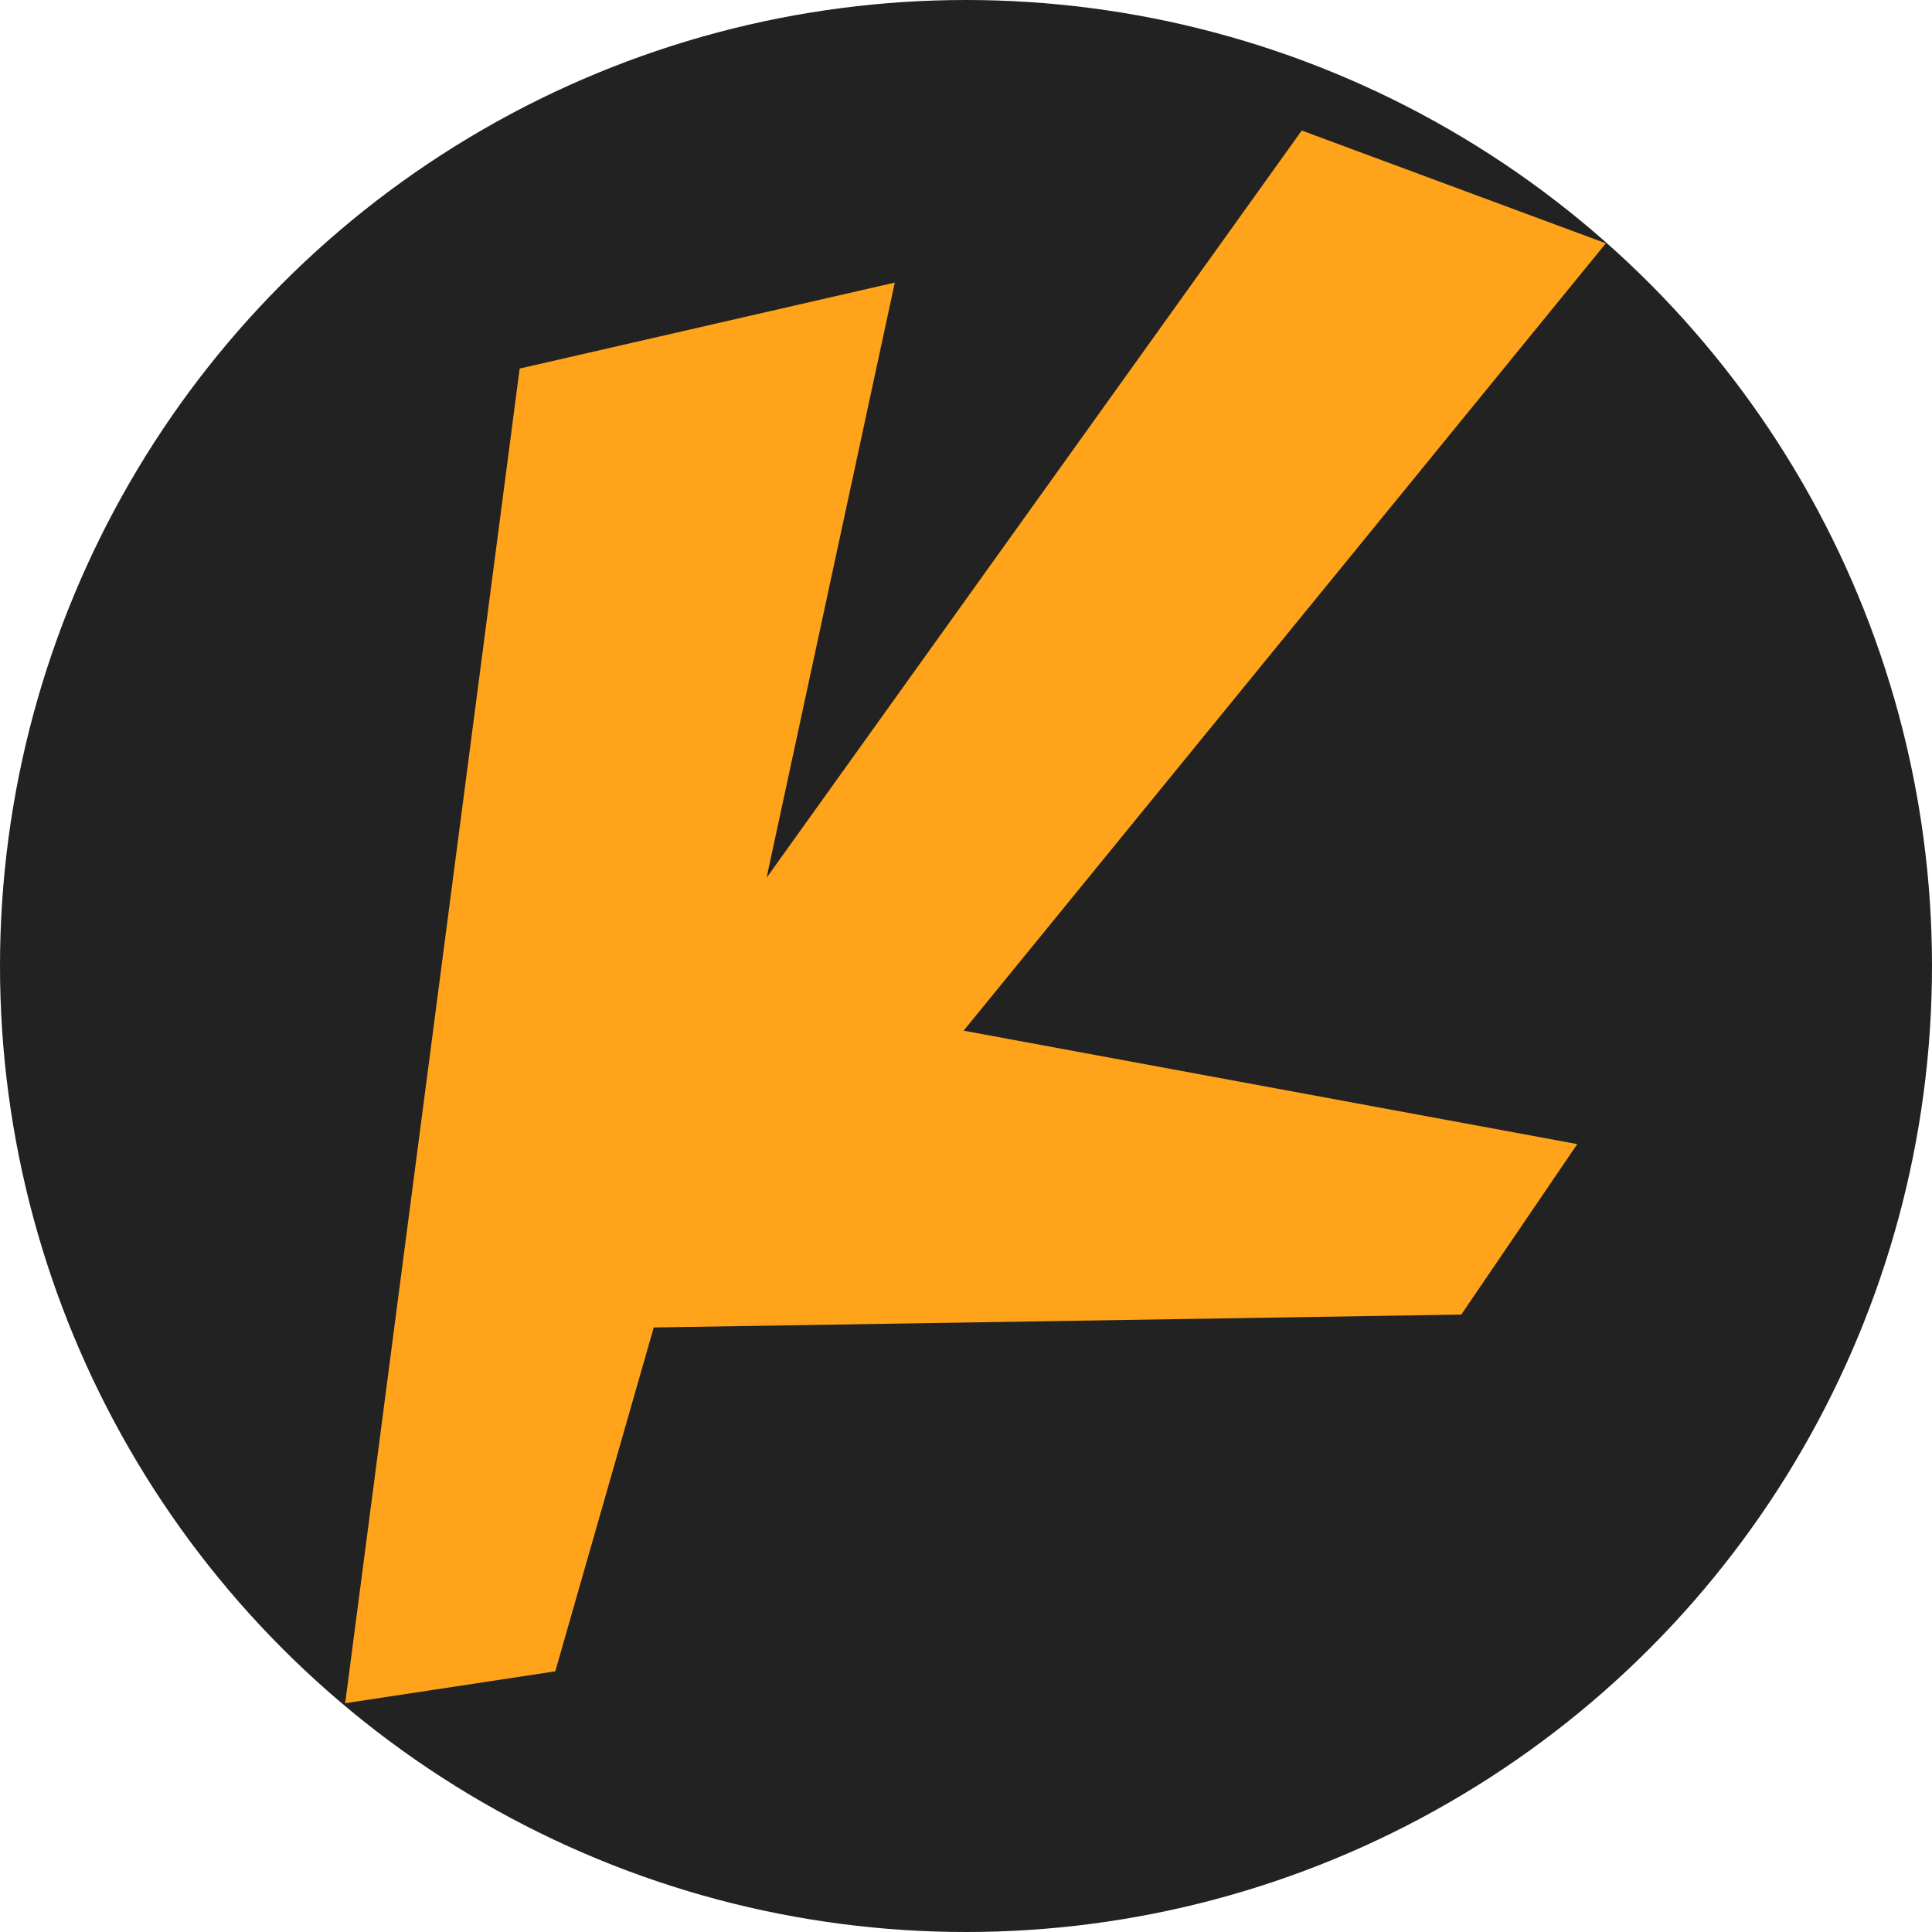 <?xml version="1.0" encoding="UTF-8"?>
<svg id="Layer_2" data-name="Layer 2" xmlns="http://www.w3.org/2000/svg" viewBox="0 0 455 455">
  <defs>
    <style>
      .cls-1 {
        fill: #222;
      }

      .cls-2 {
        fill: #ffa31a;
      }
    </style>
  </defs>
  <g id="Layer_1-2" data-name="Layer 1">
    <circle class="cls-1" cx="227.5" cy="227.5" r="227.5"/>
    <path class="cls-2" d="m210.73,66.55l-30.19,140.16L306.57,30.74l71.62,26.56-151.25,185.43,144.52,26.71-27.31,40.15-190.19,3.04-23.19,80.98-49.48,7.51L122.38,86.8l88.35-20.25Z"/>
  </g>
</svg>